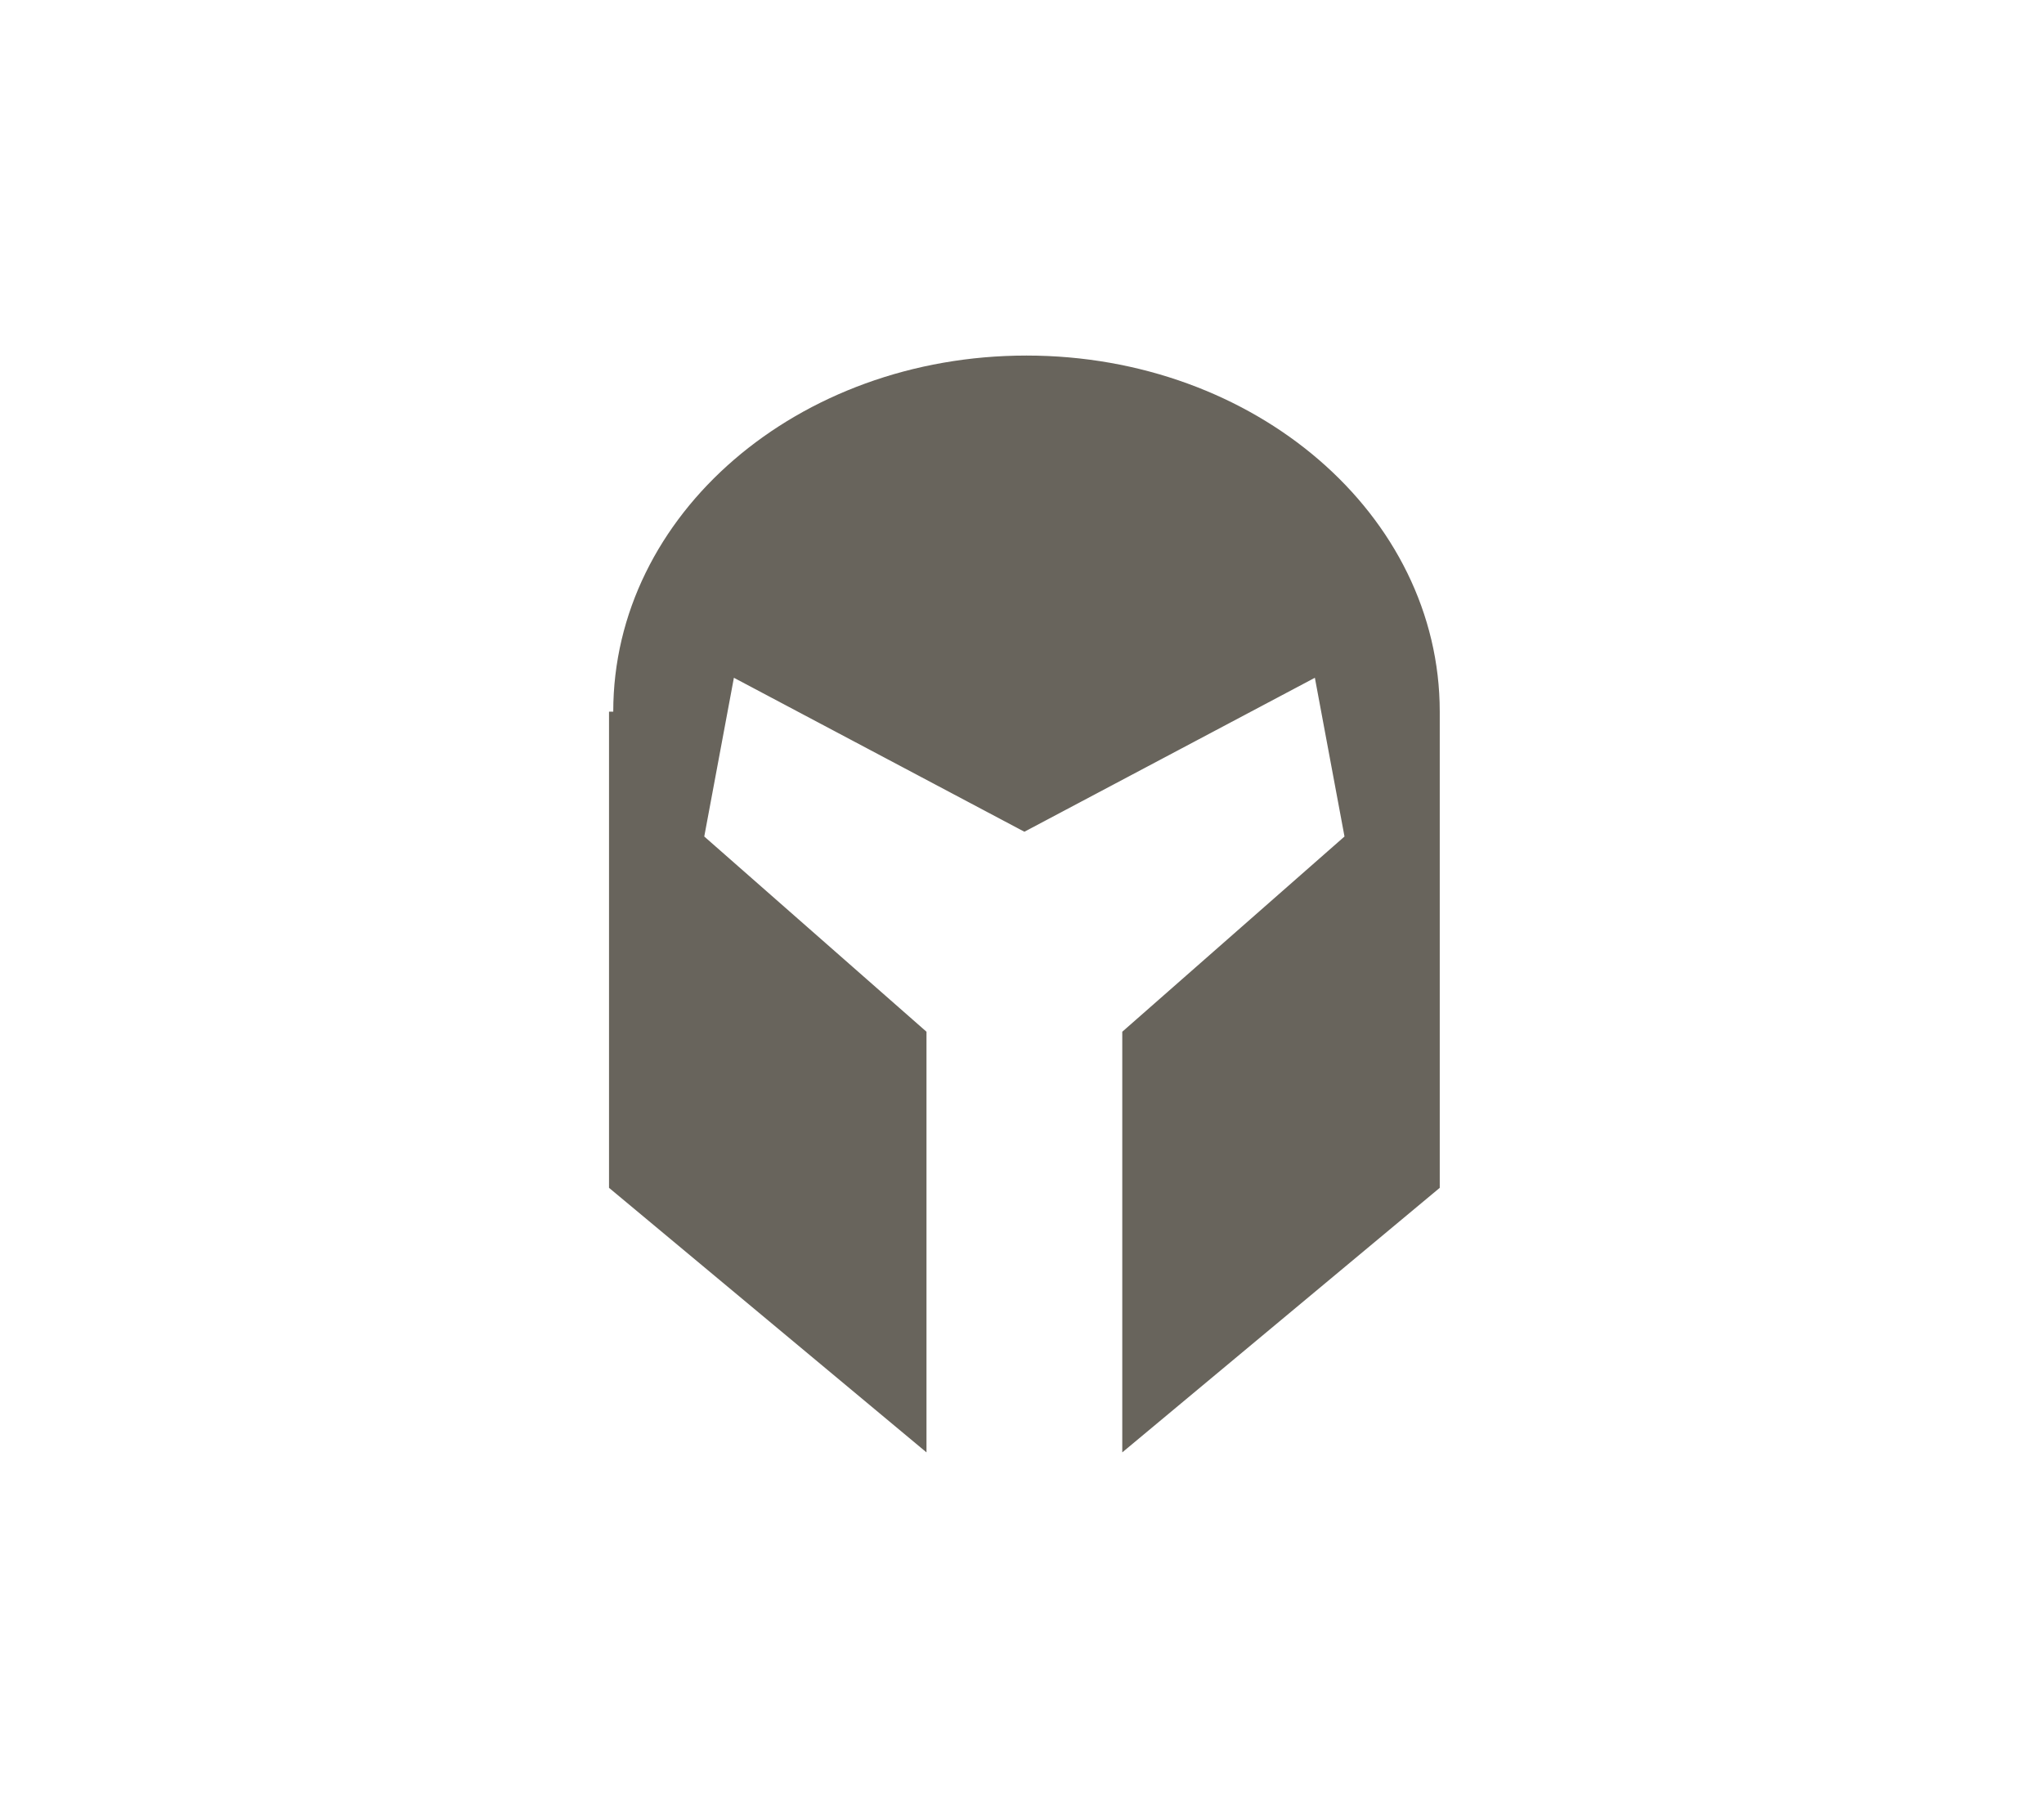 <svg id="Layer_1" data-name="Layer 1" xmlns="http://www.w3.org/2000/svg" viewBox="0 0 38.63 34.13"><defs><style>.cls-1{fill:#68645c;}.cls-2{fill:none;}</style></defs><title>n-troops</title><path class="cls-1" d="M568.47-163.62v9l6,5v-7.95l-4.2-3.69,0.56-3,5.49,2.91h0l5.49-2.91,0.56,3-4.2,3.69v7.95l6-5v-9h0c0-3.72-3.49-6.73-7.81-6.73s-7.81,3-7.81,6.73" transform="translate(-556.96 177.07)"/><rect class="cls-2" width="38.63" height="34.13"/></svg>